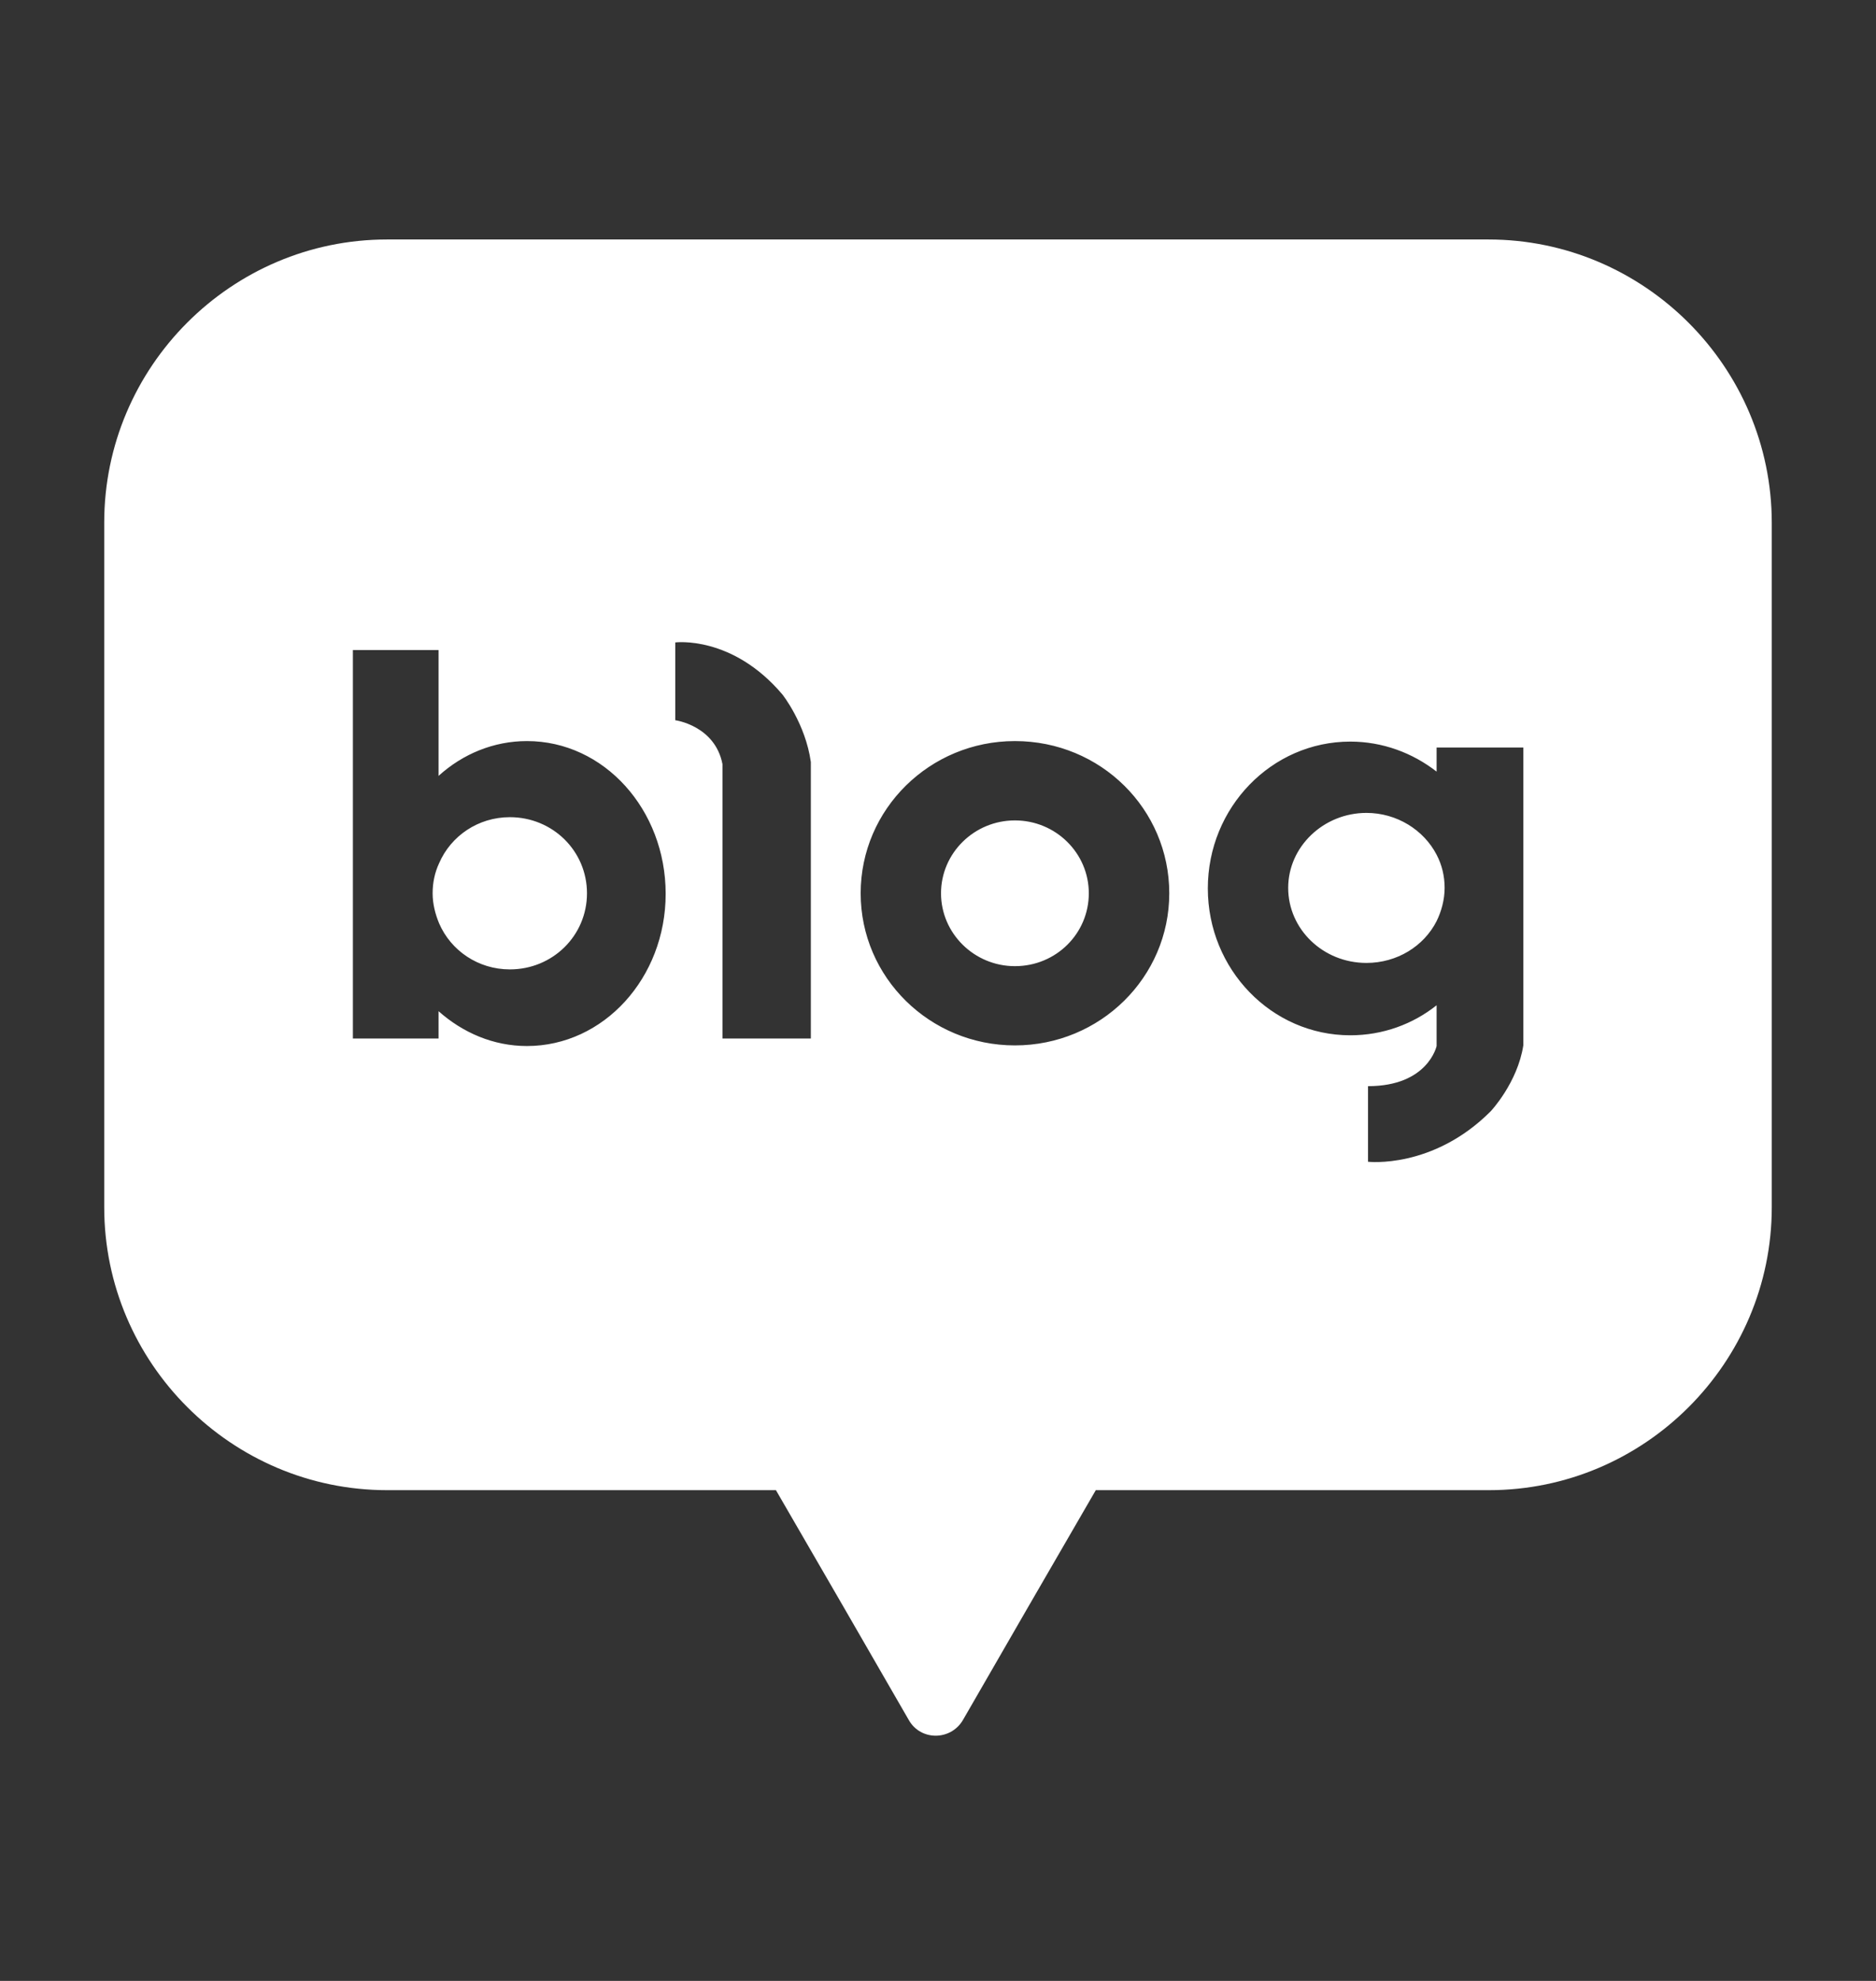 <svg width="18" height="19" viewBox="0 0 18 19" fill="none" xmlns="http://www.w3.org/2000/svg">
<rect x="0" y="0" width="18" height="19" fill="#333333" stroke="none"/>
<path fill-rule="evenodd" clip-rule="evenodd" d="M14.281 2.297H3.714C2.218 2.297 1 3.52 1 5.011V11.579C1 13.075 2.223 14.293 3.714 14.293H7.445L8.088 15.403L8.72 16.498C8.833 16.698 9.121 16.698 9.239 16.498L9.871 15.403L10.514 14.293H14.286C15.782 14.293 17 13.07 17 11.579V5.016C17 3.52 15.777 2.297 14.281 2.297ZM9.738 7.108C8.921 7.108 8.258 7.761 8.258 8.568C8.258 9.375 8.921 10.027 9.738 10.027C10.555 10.027 11.219 9.375 11.219 8.568C11.219 7.761 10.561 7.108 9.738 7.108ZM9.738 9.267C9.348 9.267 9.029 8.953 9.029 8.568C9.029 8.182 9.348 7.869 9.738 7.869C10.129 7.869 10.447 8.182 10.447 8.568C10.447 8.953 10.134 9.267 9.738 9.267ZM4.208 7.442C4.439 7.232 4.737 7.108 5.056 7.108C5.796 7.108 6.387 7.766 6.387 8.573C6.387 9.38 5.791 10.033 5.056 10.033C4.732 10.033 4.439 9.904 4.208 9.699V9.961H3.386V6.235H4.208V7.442ZM4.213 8.856C4.326 9.118 4.588 9.298 4.892 9.298C5.303 9.298 5.632 8.974 5.632 8.568C5.632 8.162 5.303 7.838 4.892 7.838C4.588 7.838 4.326 8.018 4.213 8.28C4.172 8.368 4.151 8.465 4.151 8.568C4.151 8.671 4.177 8.769 4.213 8.856ZM13.784 7.17V7.401C13.553 7.221 13.265 7.113 12.956 7.113C12.201 7.113 11.589 7.745 11.589 8.521C11.589 9.298 12.201 9.93 12.956 9.93C13.27 9.93 13.558 9.822 13.784 9.642V10.033C13.784 10.033 13.702 10.418 13.126 10.418V11.143C13.126 11.143 13.748 11.215 14.303 10.659C14.303 10.659 14.56 10.387 14.616 10.027V7.17H13.784ZM13.111 9.236C12.694 9.236 12.36 8.912 12.36 8.516C12.36 8.121 12.699 7.797 13.111 7.797C13.403 7.797 13.661 7.961 13.784 8.198C13.835 8.295 13.861 8.403 13.861 8.516C13.861 8.629 13.83 8.742 13.784 8.835C13.661 9.077 13.403 9.236 13.111 9.236ZM6.479 6.908V6.162C6.479 6.162 7.024 6.091 7.507 6.661C7.507 6.661 7.728 6.939 7.78 7.309V7.329V9.961H6.932V7.329C6.86 6.959 6.479 6.908 6.479 6.908Z" fill="white"/>
</svg>
